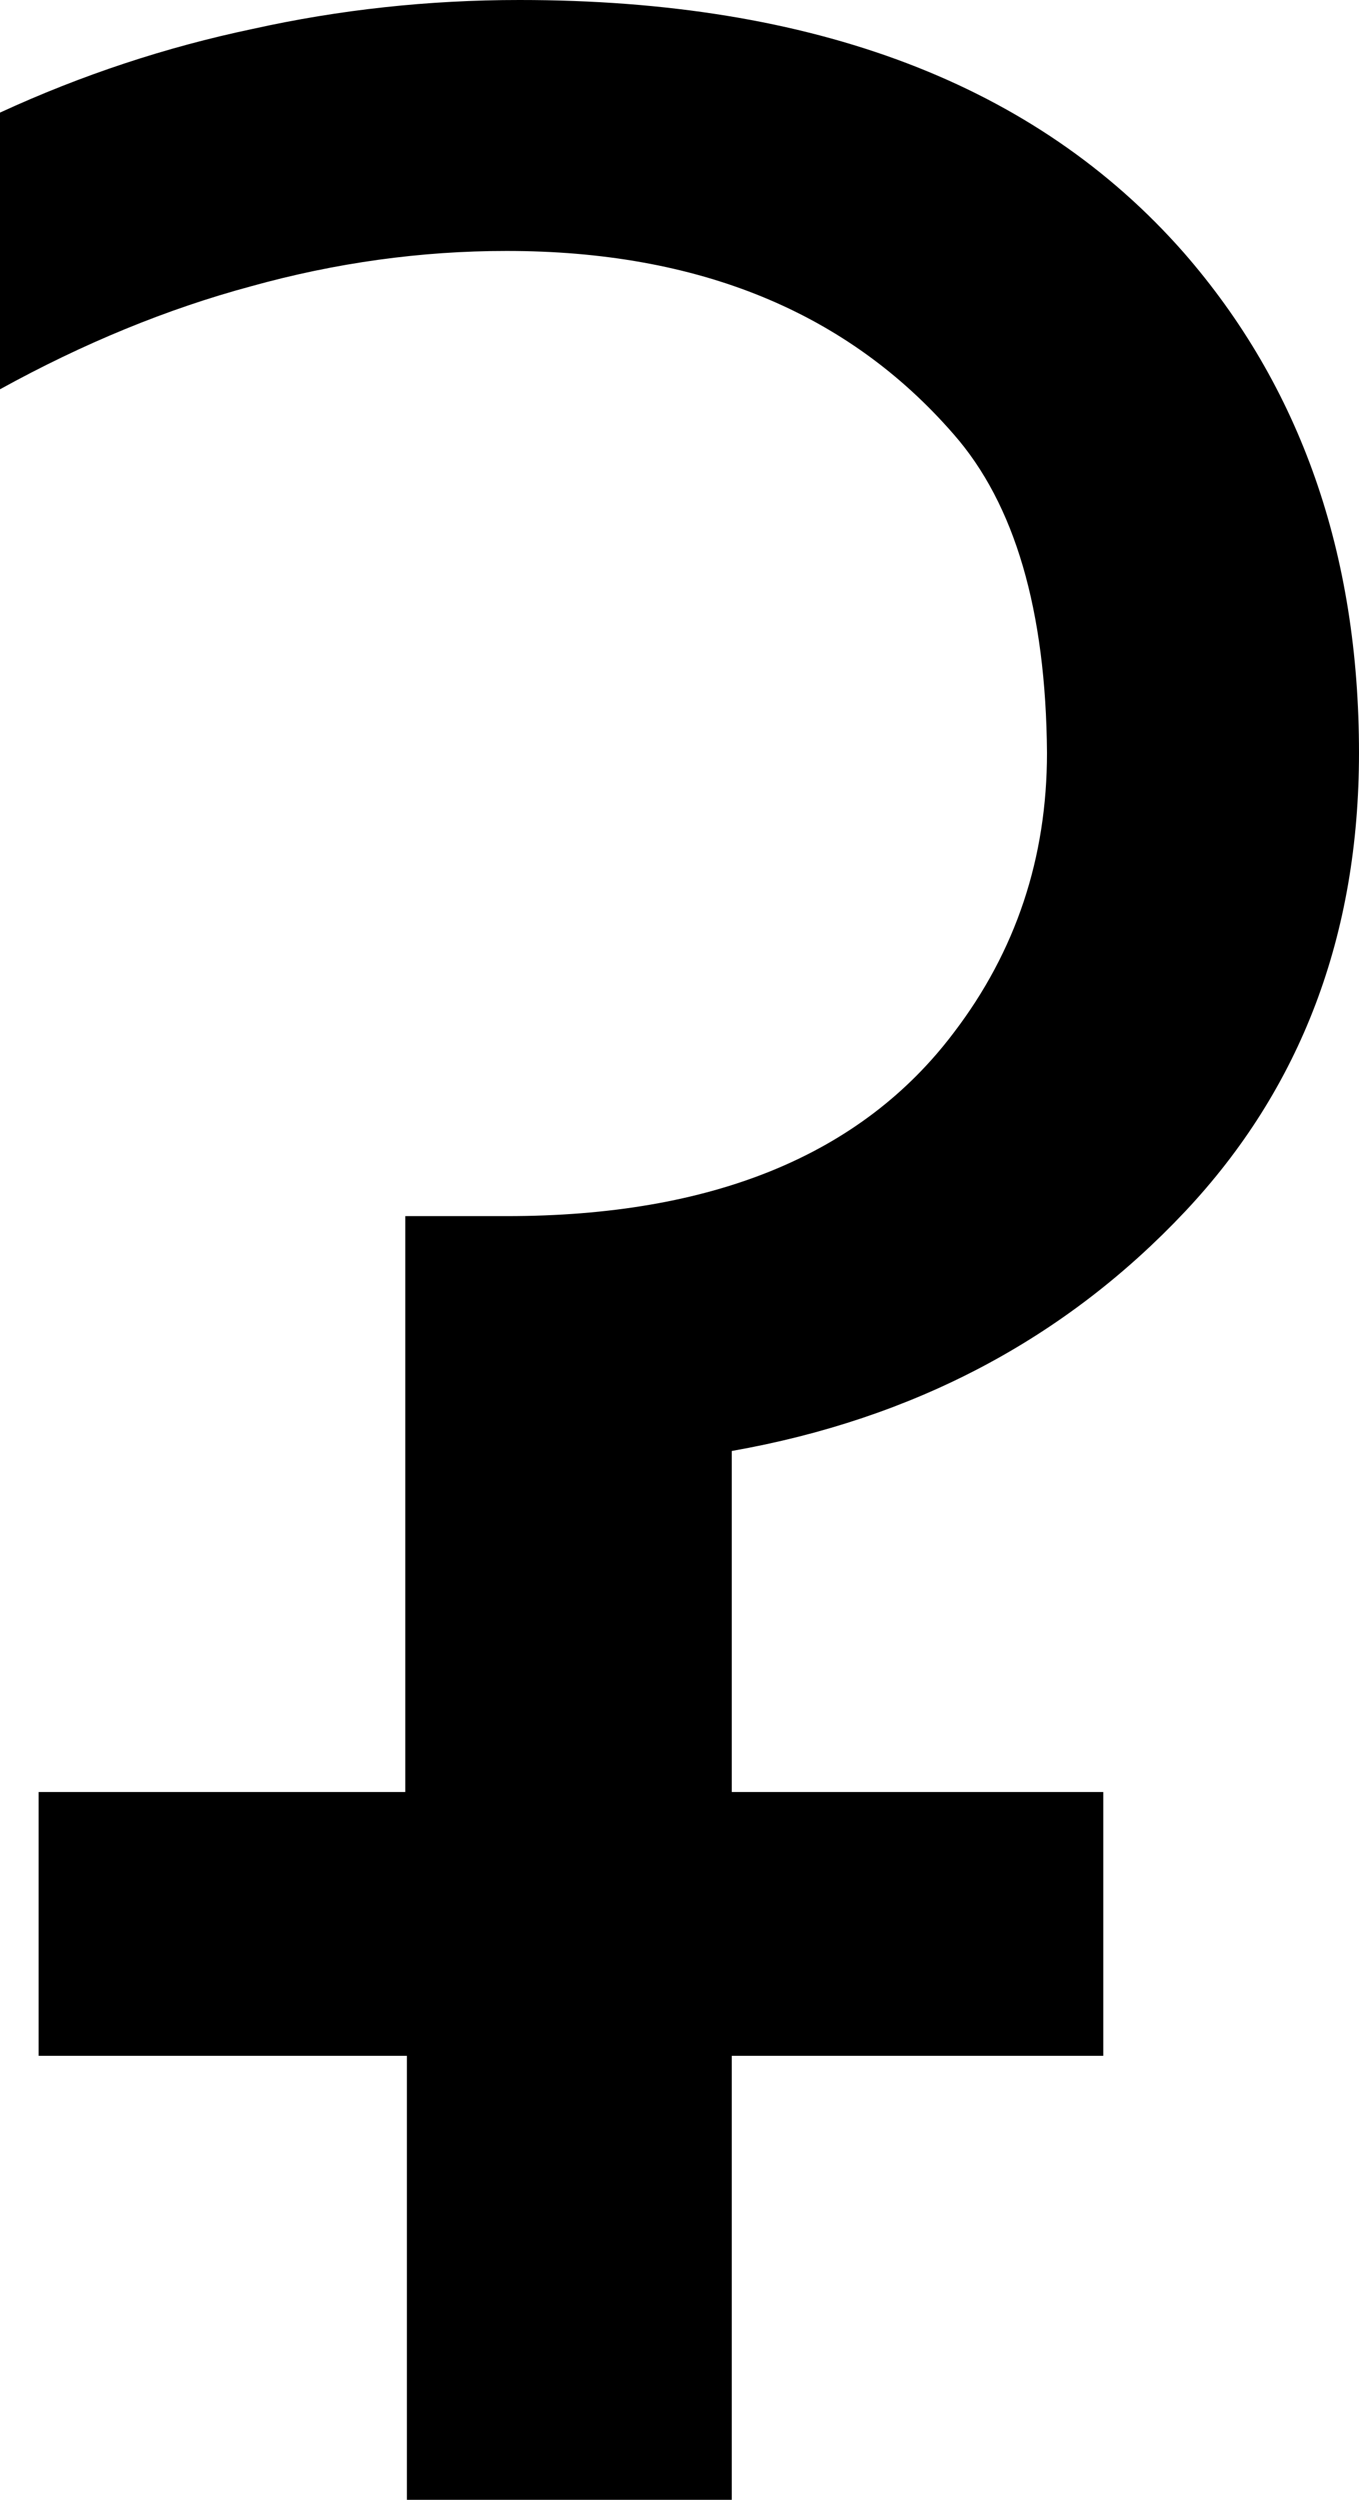 <?xml version="1.0" encoding="UTF-8" standalone="no"?>
<!-- Created with Inkscape (http://www.inkscape.org/) -->

<svg
   xmlns:dc="http://purl.org/dc/elements/1.1/"
   xmlns:cc="http://creativecommons.org/ns#"
   xmlns:rdf="http://www.w3.org/1999/02/22-rdf-syntax-ns#"
   xmlns:svg="http://www.w3.org/2000/svg"
   xmlns="http://www.w3.org/2000/svg"
   xmlns:sodipodi="http://sodipodi.sourceforge.net/DTD/sodipodi-0.dtd"
   xmlns:inkscape="http://www.inkscape.org/namespaces/inkscape"
   width="206.299"
   height="379.395"
   id="svg2"
   inkscape:label="Pozadí"
   sodipodi:version="0.32"
   inkscape:version="0.48.2 r9819"
   sodipodi:docname="unicode-insert_0x02a1.svg"
   version="1.0"
   inkscape:export-filename="/home/jspitzm/lyx/lyx-devel/lib/images/ipa/unicode-insert_0x02a1.png"
   inkscape:export-xdpi="4.7444015"
   inkscape:export-ydpi="4.7444015">
  <defs
     id="defs1876" />
  <sodipodi:namedview
     id="base"
     pagecolor="#ffffff"
     bordercolor="#666666"
     borderopacity="1.0"
     inkscape:pageopacity="0.0"
     inkscape:pageshadow="2"
     inkscape:zoom="0.35"
     inkscape:cx="375"
     inkscape:cy="177.14286"
     inkscape:document-units="px"
     inkscape:current-layer="layer1"
     inkscape:window-width="1280"
     inkscape:window-height="968"
     inkscape:window-x="0"
     inkscape:window-y="0"
     showgrid="false"
     inkscape:window-maximized="0" />
  <g
     inkscape:label="Vrstva 1"
     inkscape:groupmode="layer"
     id="layer1"
     transform="translate(333.311,453.91)">
    <path
       transform="translate(-23.367,-155.415)"
       style="font-size:500px;font-style:normal;font-weight:normal;fill:black;fill-opacity:1;stroke:none;stroke-width:1px;stroke-linecap:butt;stroke-linejoin:miter;stroke-opacity:1;font-family:DejaVu Sans"
       d="M -248.421,-113.924 L -233.04,-113.924 C -201.79,-113.924 -179.166,-123.202 -165.169,-141.756 C -155.729,-154.126 -151.009,-168.286 -151.009,-184.237 C -151.172,-205.884 -155.892,-221.997 -165.169,-232.577 C -181.282,-251.131 -203.906,-260.408 -233.04,-260.409 C -246.061,-260.408 -259,-258.618 -271.858,-255.038 C -284.554,-251.619 -297.249,-246.411 -309.944,-239.413 L -309.944,-281.405 C -297.574,-287.101 -284.798,-291.333 -271.614,-294.1 C -258.431,-297.029 -244.921,-298.494 -231.087,-298.495 C -186.328,-298.494 -152.718,-285.718 -130.257,-260.165 C -112.516,-239.819 -103.646,-214.51 -103.645,-184.237 C -103.646,-156.567 -112.435,-133.374 -130.013,-114.657 C -148.242,-95.288 -171.191,-83.163 -198.86,-78.28 L -198.86,-26.522 L -142.464,-26.522 L -142.464,13.517 L -198.86,13.517 L -198.86,80.9 L -248.177,80.9 L -248.177,13.517 L -304.085,13.517 L -304.085,-26.522 L -248.421,-26.522 L -248.421,-113.924 z "
       id="text1870" />
  </g>
</svg>
